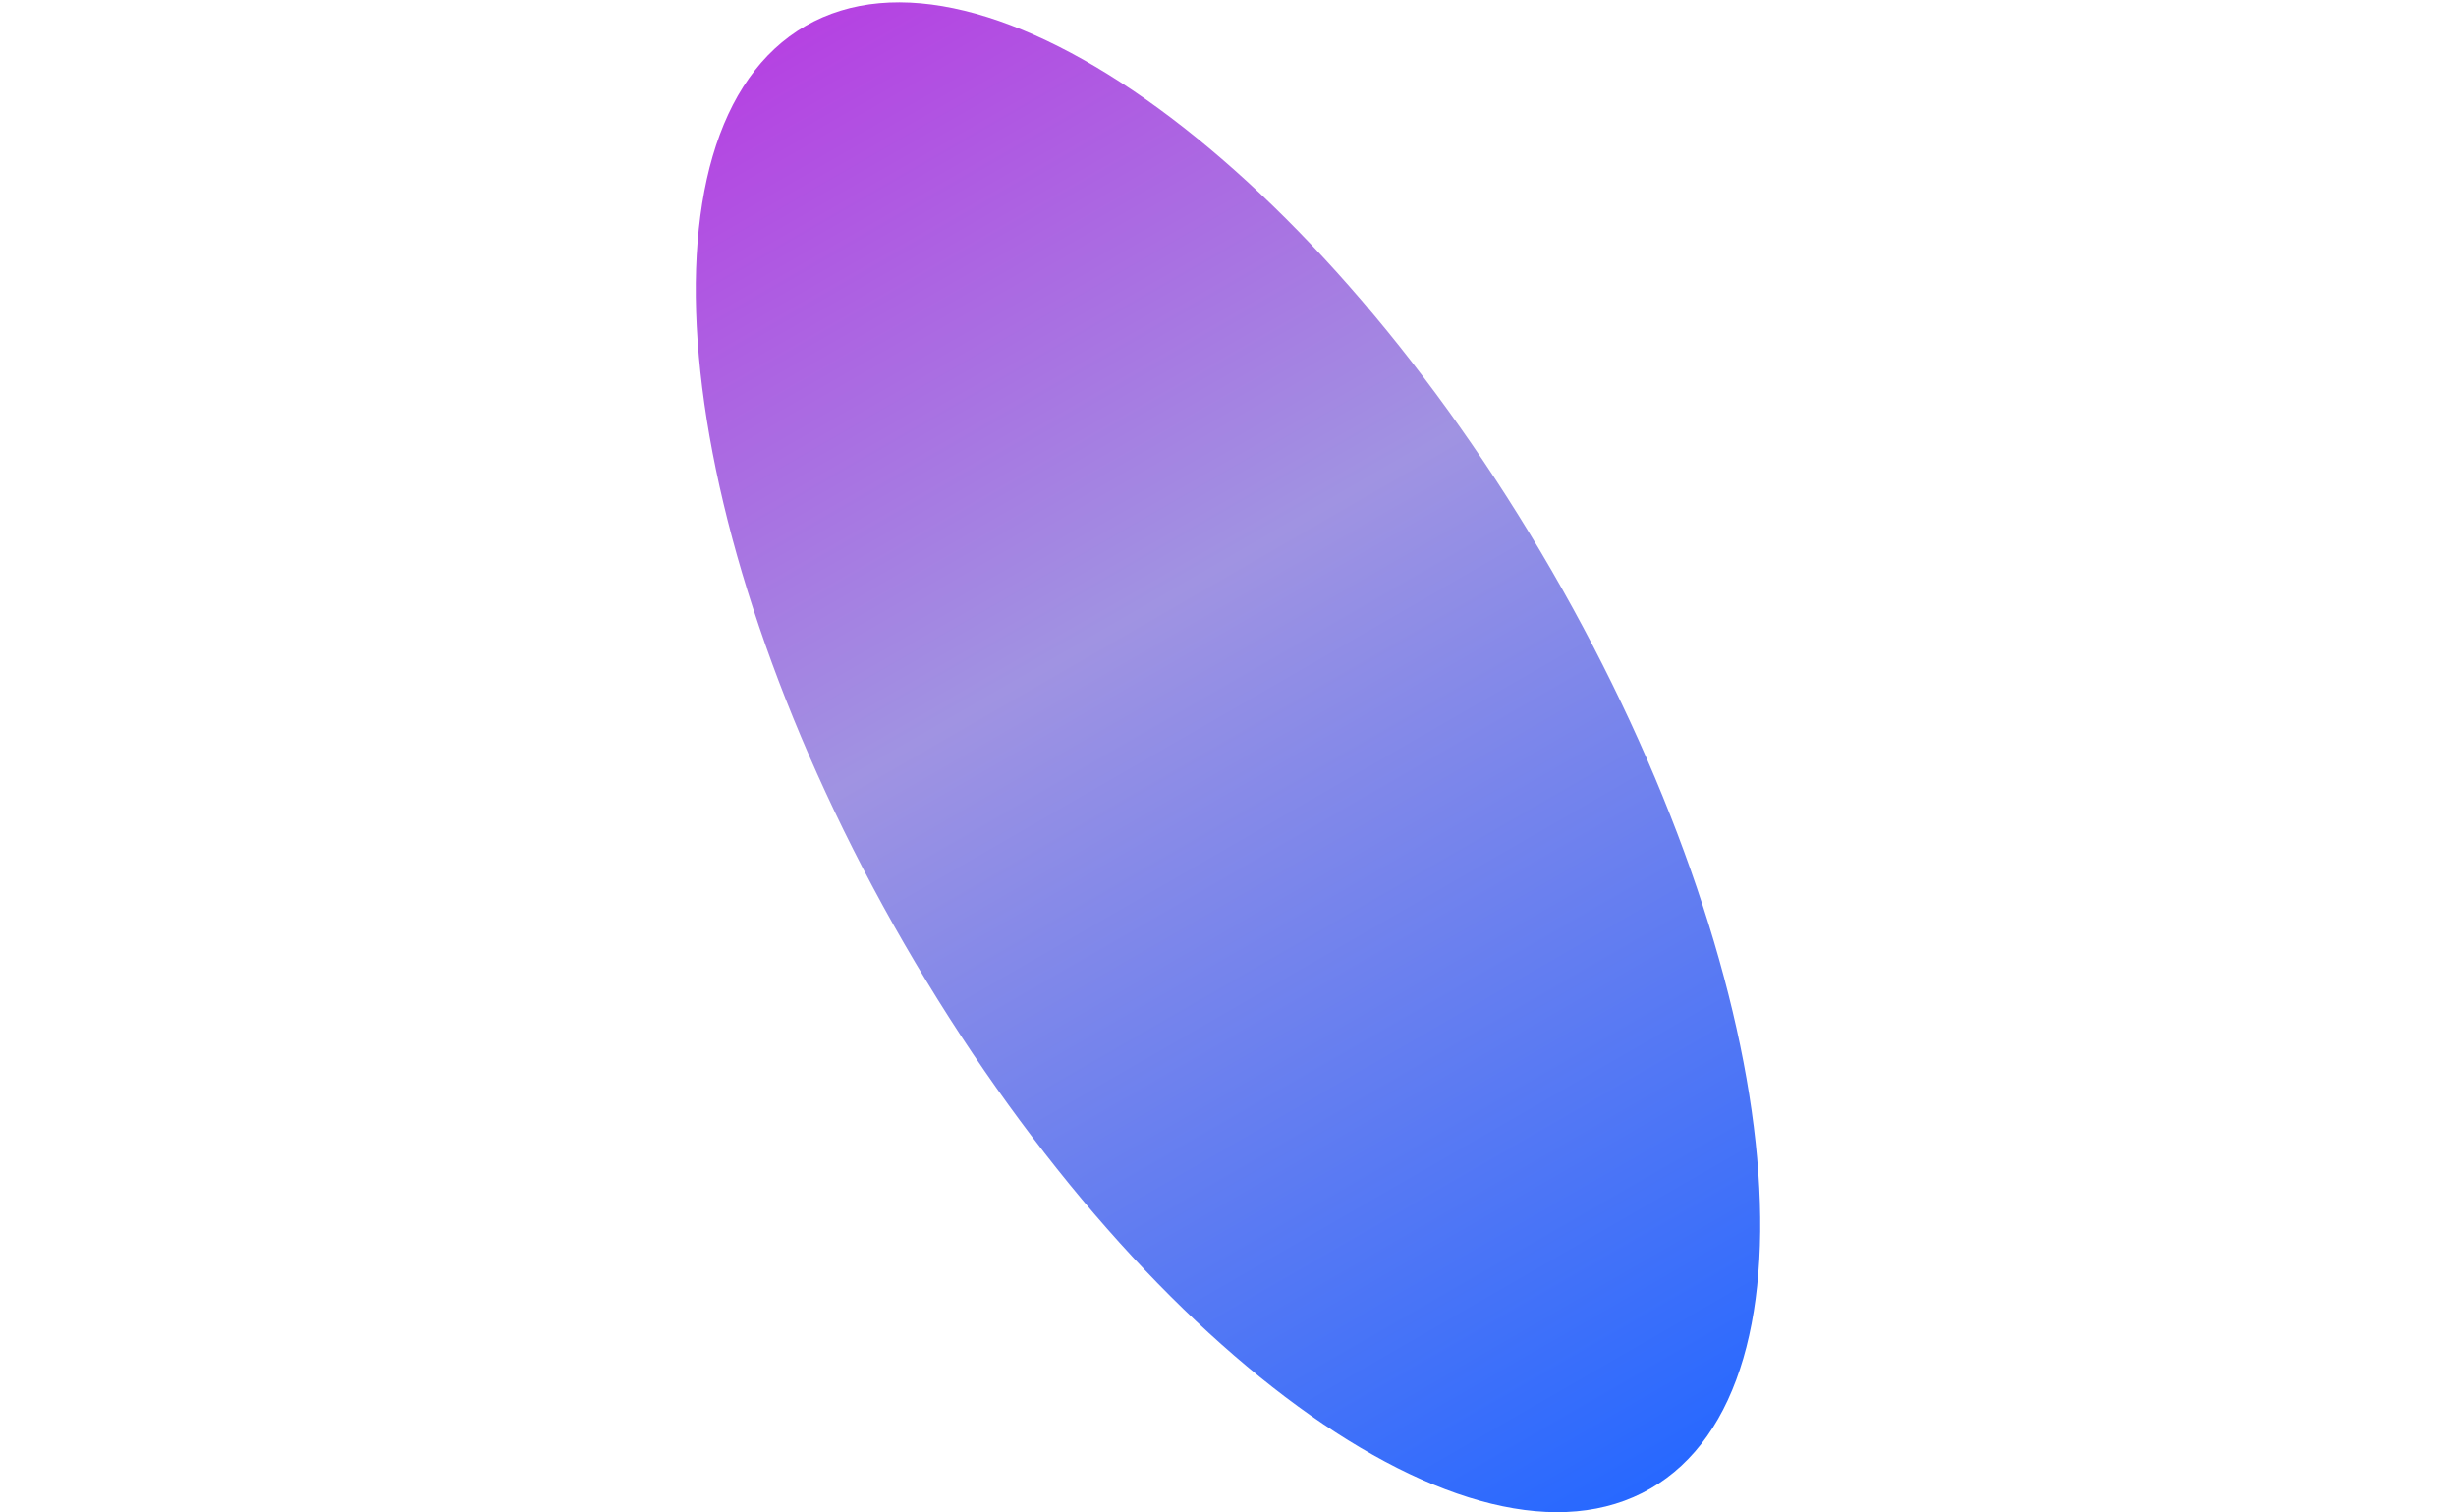 <svg width="1059" height="652" viewBox="0 0 1059 652" fill="none" xmlns="http://www.w3.org/2000/svg">
<g filter="url(#filter0_f_134_696)">
<path d="M389.961 406.997C289.34 232.857 270.243 55.649 347.308 11.191C424.374 -33.266 568.417 71.862 669.039 246.003C769.66 420.143 788.757 597.351 711.691 641.809C634.626 686.266 490.583 581.138 389.961 406.997Z" fill="url(#paint0_linear_134_696)"/>
</g>
<defs>
<filter id="filter0_f_134_696" x="0" y="-299" width="1059" height="1251" filterUnits="userSpaceOnUse" color-interpolation-filters="sRGB">
<feFlood flood-opacity="0" result="BackgroundImageFix"/>
<feBlend mode="normal" in="SourceGraphic" in2="BackgroundImageFix" result="shape"/>
<feGaussianBlur stdDeviation="150" result="effect1_foregroundBlur_134_696"/>
</filter>
<linearGradient id="paint0_linear_134_696" x1="711.692" y1="641.808" x2="347.752" y2="10.935" gradientUnits="userSpaceOnUse">
<stop stop-color="#2768FF"/>
<stop offset="0.6" stop-color="#A093E2"/>
<stop offset="1" stop-color="#B542E2"/>
</linearGradient>
</defs>
</svg>
